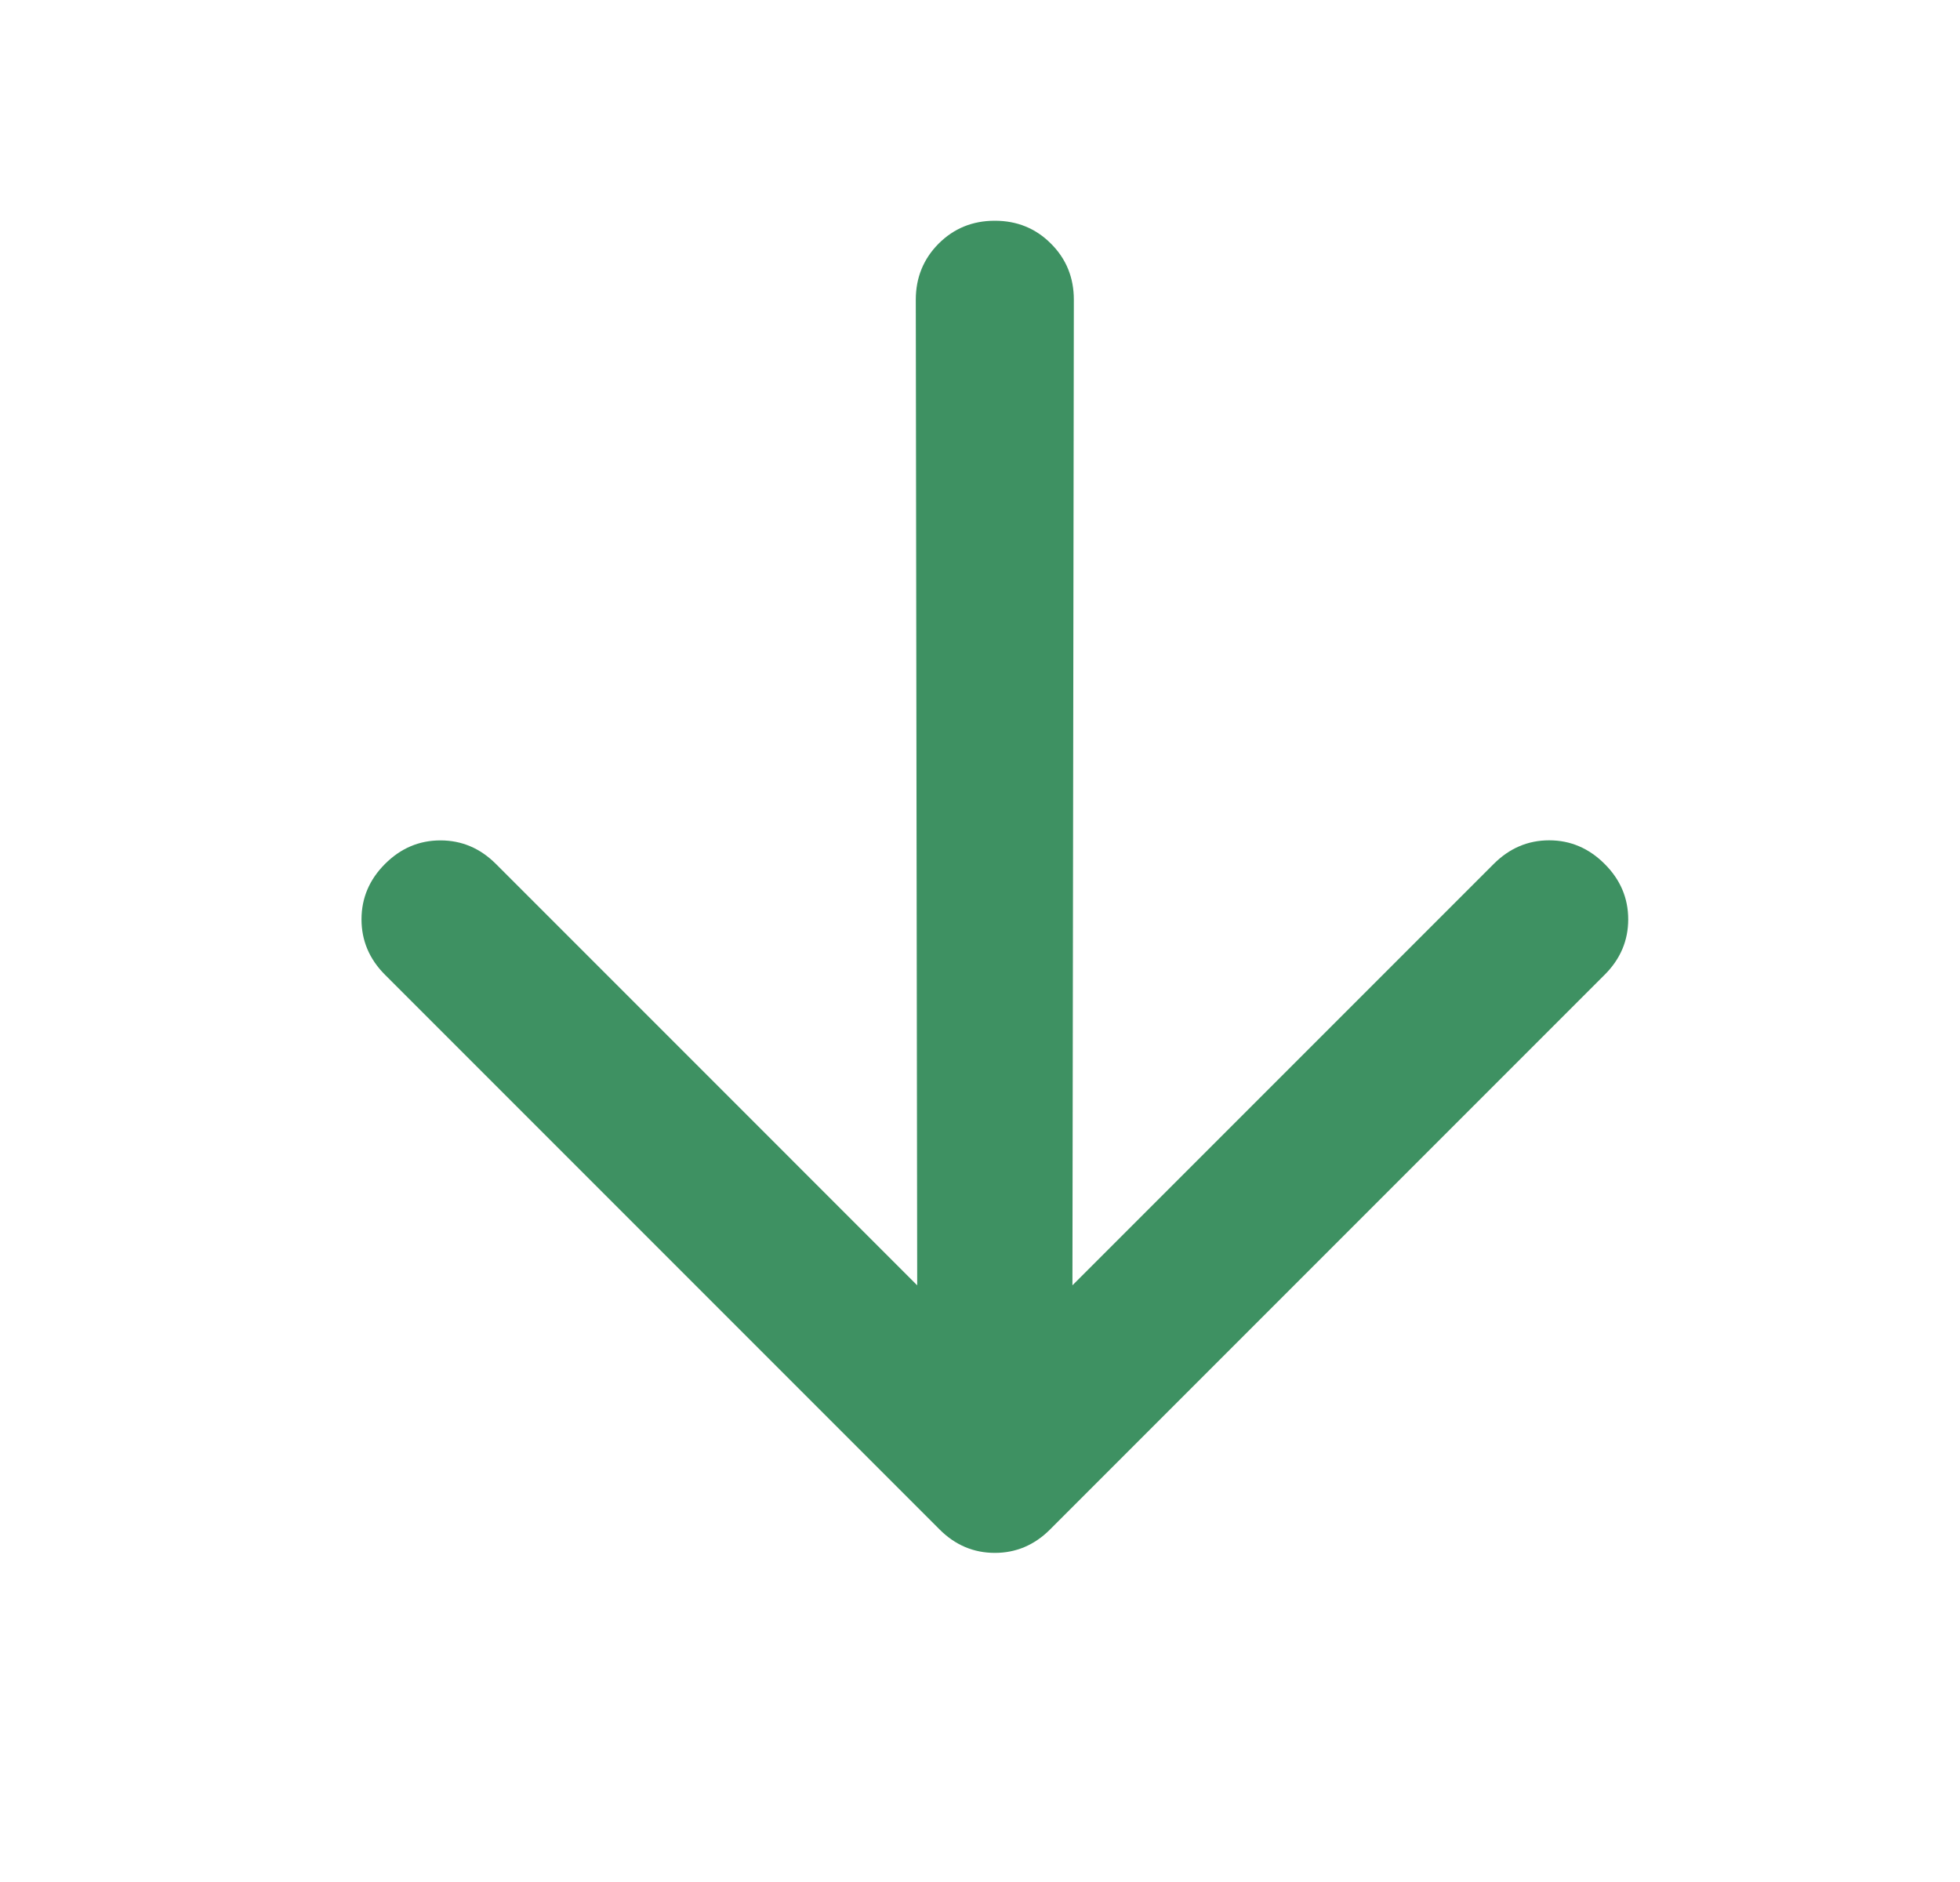 <svg width="25" height="24" viewBox="0 0 25 24" fill="none" xmlns="http://www.w3.org/2000/svg">
<mask id="mask0_1821_6" style="mask-type:alpha" maskUnits="userSpaceOnUse" x="0" y="0" width="25" height="24">
<rect x="0.989" width="24" height="24" fill="#D9D9D9"/>
</mask>
<g mask="url(#mask0_1821_6)">
<path d="M11.699 16.391L11.681 3.822C11.681 3.54 11.779 3.301 11.973 3.106C12.168 2.912 12.406 2.815 12.689 2.815C12.972 2.815 13.211 2.912 13.405 3.107C13.6 3.301 13.697 3.54 13.697 3.822L13.679 16.391L19.053 11.017C19.253 10.817 19.489 10.716 19.76 10.716C20.031 10.716 20.267 10.817 20.467 11.017C20.668 11.217 20.768 11.453 20.768 11.724C20.768 11.995 20.668 12.231 20.467 12.431L13.396 19.502C13.196 19.703 12.96 19.803 12.69 19.803C12.418 19.803 12.182 19.703 11.982 19.502L4.911 12.431C4.711 12.231 4.611 11.995 4.611 11.724C4.611 11.453 4.711 11.217 4.911 11.017C5.111 10.817 5.347 10.717 5.618 10.717C5.889 10.717 6.125 10.817 6.325 11.017L11.699 16.391Z" fill="#3E9162"/>
</g>
</svg>
